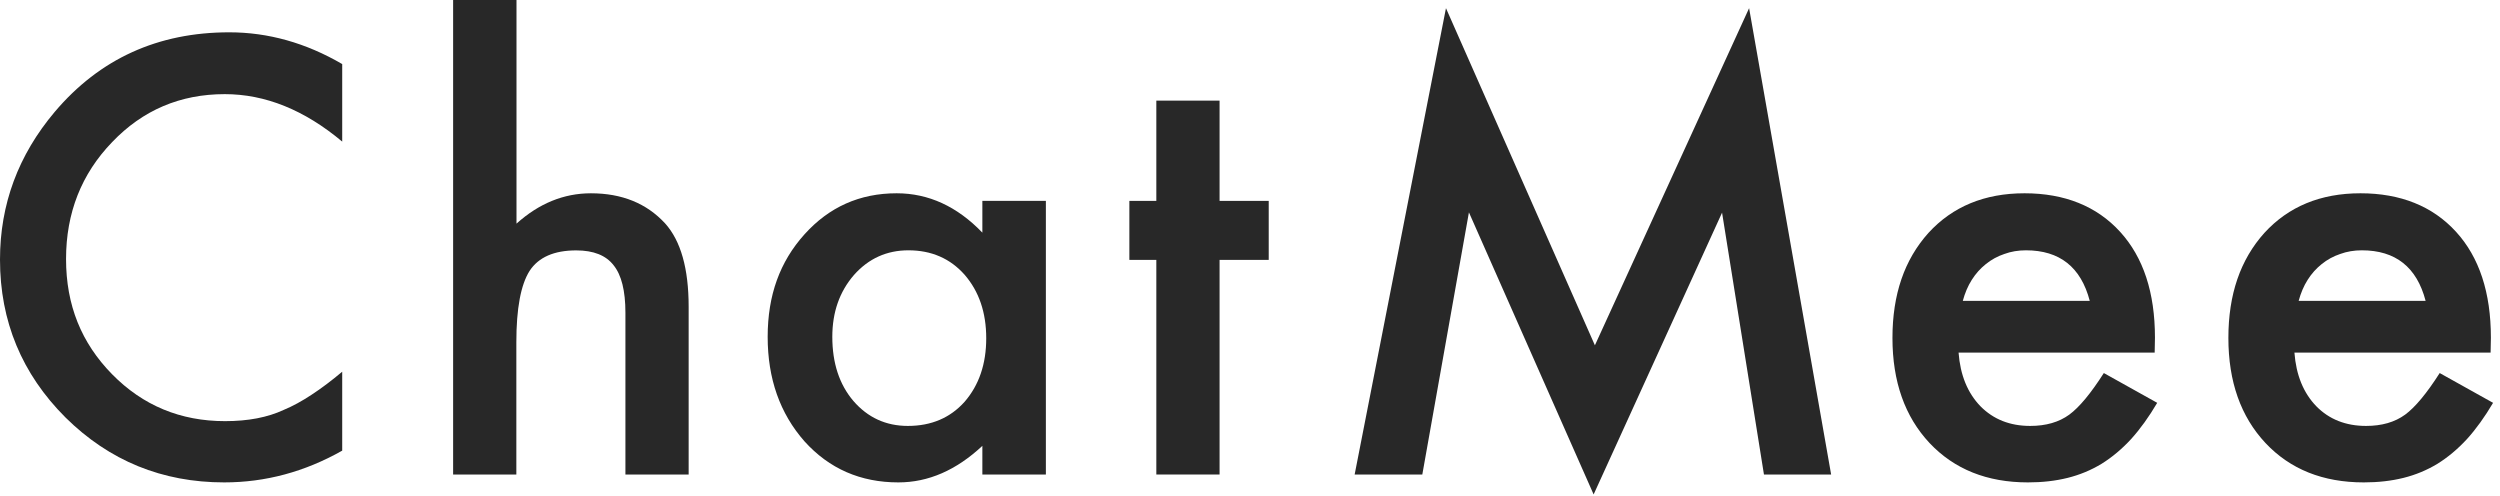 <svg width="343" height="68" viewBox="0 0 343 68" fill="none" xmlns="http://www.w3.org/2000/svg">
<g clip-path="url(#clip0_28925_219020)">
<path d="M46.951 8.791V19.427C41.764 15.08 36.392 12.916 30.837 12.916C24.722 12.916 19.573 15.109 15.38 19.504C11.168 23.871 9.062 29.213 9.062 35.541C9.062 41.869 11.168 47.057 15.38 51.346C19.592 55.636 24.761 57.781 30.876 57.781C34.035 57.781 36.721 57.269 38.933 56.235C40.17 55.723 41.435 55.027 42.749 54.158C44.082 53.288 45.483 52.235 46.951 50.999V61.828C41.812 64.736 36.411 66.185 30.76 66.185C22.259 66.185 14.993 63.219 8.985 57.278C2.995 51.288 0 44.072 0 35.619C0 28.035 2.502 21.282 7.516 15.341C13.68 8.066 21.66 4.434 31.456 4.434C36.798 4.434 41.967 5.883 46.951 8.791Z" fill="#282828"/>
<path d="M62.187 0H70.863V30.683C73.945 27.91 77.355 26.519 81.074 26.519C85.315 26.519 88.706 27.891 91.247 30.644C93.401 33.03 94.483 36.846 94.483 42.092V65.104H85.808V42.904C85.808 39.899 85.267 37.725 84.185 36.392C83.132 35.03 81.422 34.354 79.055 34.354C76.022 34.354 73.886 35.291 72.66 37.165C71.452 39.068 70.843 42.334 70.843 46.952V65.104H62.168V0H62.187Z" fill="#282828"/>
<path d="M134.78 27.561H143.494V65.103H134.78V61.171C131.205 64.513 127.37 66.185 123.255 66.185C118.067 66.185 113.768 64.311 110.377 60.553C107.005 56.727 105.324 51.945 105.324 46.216C105.324 40.487 107.005 35.898 110.377 32.15C113.748 28.401 117.961 26.518 123.023 26.518C127.389 26.518 131.312 28.314 134.78 31.918V27.561ZM114.193 46.216C114.193 49.81 115.159 52.747 117.081 55.007C119.062 57.297 121.554 58.437 124.559 58.437C127.766 58.437 130.365 57.336 132.345 55.123C134.326 52.834 135.311 49.935 135.311 46.409C135.311 42.883 134.326 39.985 132.345 37.695C130.365 35.464 127.795 34.343 124.636 34.343C121.661 34.343 119.158 35.473 117.159 37.734C115.178 40.023 114.193 42.844 114.193 46.216Z" fill="#282828"/>
<path d="M167.325 35.657V65.103H158.649V35.657H154.949V27.562H158.649V13.805H167.325V27.562H174.068V35.657H167.325Z" fill="#282828"/>
<path d="M185.857 65.105L198.387 1.121L218.82 47.377L239.977 1.121L251.232 65.105H242.015L236.267 29.176L218.646 67.838L201.537 29.137L195.141 65.105H185.848H185.857Z" fill="#282828"/>
<path d="M295.621 48.38H268.716C268.948 51.462 269.953 53.916 271.721 55.742C273.498 57.538 275.768 58.437 278.541 58.437C280.695 58.437 282.483 57.925 283.903 56.891C285.294 55.867 286.869 53.964 288.646 51.182L295.969 55.268C294.839 57.191 293.641 58.852 292.385 60.243C291.129 61.606 289.777 62.736 288.337 63.634C286.898 64.504 285.342 65.151 283.671 65.567C282 65.982 280.193 66.185 278.232 66.185C272.629 66.185 268.136 64.388 264.736 60.784C261.345 57.162 259.645 52.36 259.645 46.37C259.645 40.381 261.287 35.628 264.581 31.957C267.895 28.334 272.29 26.518 277.768 26.518C283.246 26.518 287.661 28.276 290.878 31.802C294.066 35.299 295.66 40.139 295.66 46.332L295.621 48.37V48.38ZM286.714 41.279C285.506 36.652 282.589 34.343 277.961 34.343C276.908 34.343 275.913 34.507 274.996 34.845C274.068 35.154 273.218 35.618 272.455 36.236C271.711 36.826 271.064 37.55 270.532 38.391C269.991 39.241 269.585 40.207 269.296 41.279H286.724H286.714Z" fill="#282828"/>
<path d="M341.702 48.38H314.796C315.028 51.462 316.033 53.916 317.801 55.742C319.569 57.538 321.849 58.437 324.621 58.437C326.776 58.437 328.563 57.925 329.983 56.891C331.374 55.867 332.949 53.964 334.726 51.182L342.049 55.268C340.919 57.191 339.721 58.852 338.465 60.243C337.209 61.606 335.857 62.736 334.417 63.634C332.978 64.504 331.422 65.151 329.751 65.567C328.08 65.982 326.273 66.185 324.312 66.185C318.709 66.185 314.217 64.388 310.826 60.784C307.435 57.162 305.734 52.36 305.734 46.37C305.734 40.381 307.377 35.628 310.671 31.957C313.985 28.334 318.38 26.518 323.858 26.518C329.336 26.518 333.751 28.276 336.968 31.802C340.156 35.299 341.75 40.139 341.75 46.332L341.711 48.37L341.702 48.38ZM332.794 41.279C331.587 36.652 328.669 34.343 324.042 34.343C322.989 34.343 322.003 34.507 321.076 34.845C320.148 35.154 319.298 35.618 318.535 36.236C317.791 36.826 317.144 37.55 316.612 38.391C316.071 39.241 315.666 40.207 315.376 41.279H332.804H332.794Z" fill="#282828"/>
</g>
<defs>
<clipPath id="clip0_28925_219020">
<rect width="342.05" height="67.838" fill="white"/>
</clipPath>
</defs>
</svg>
